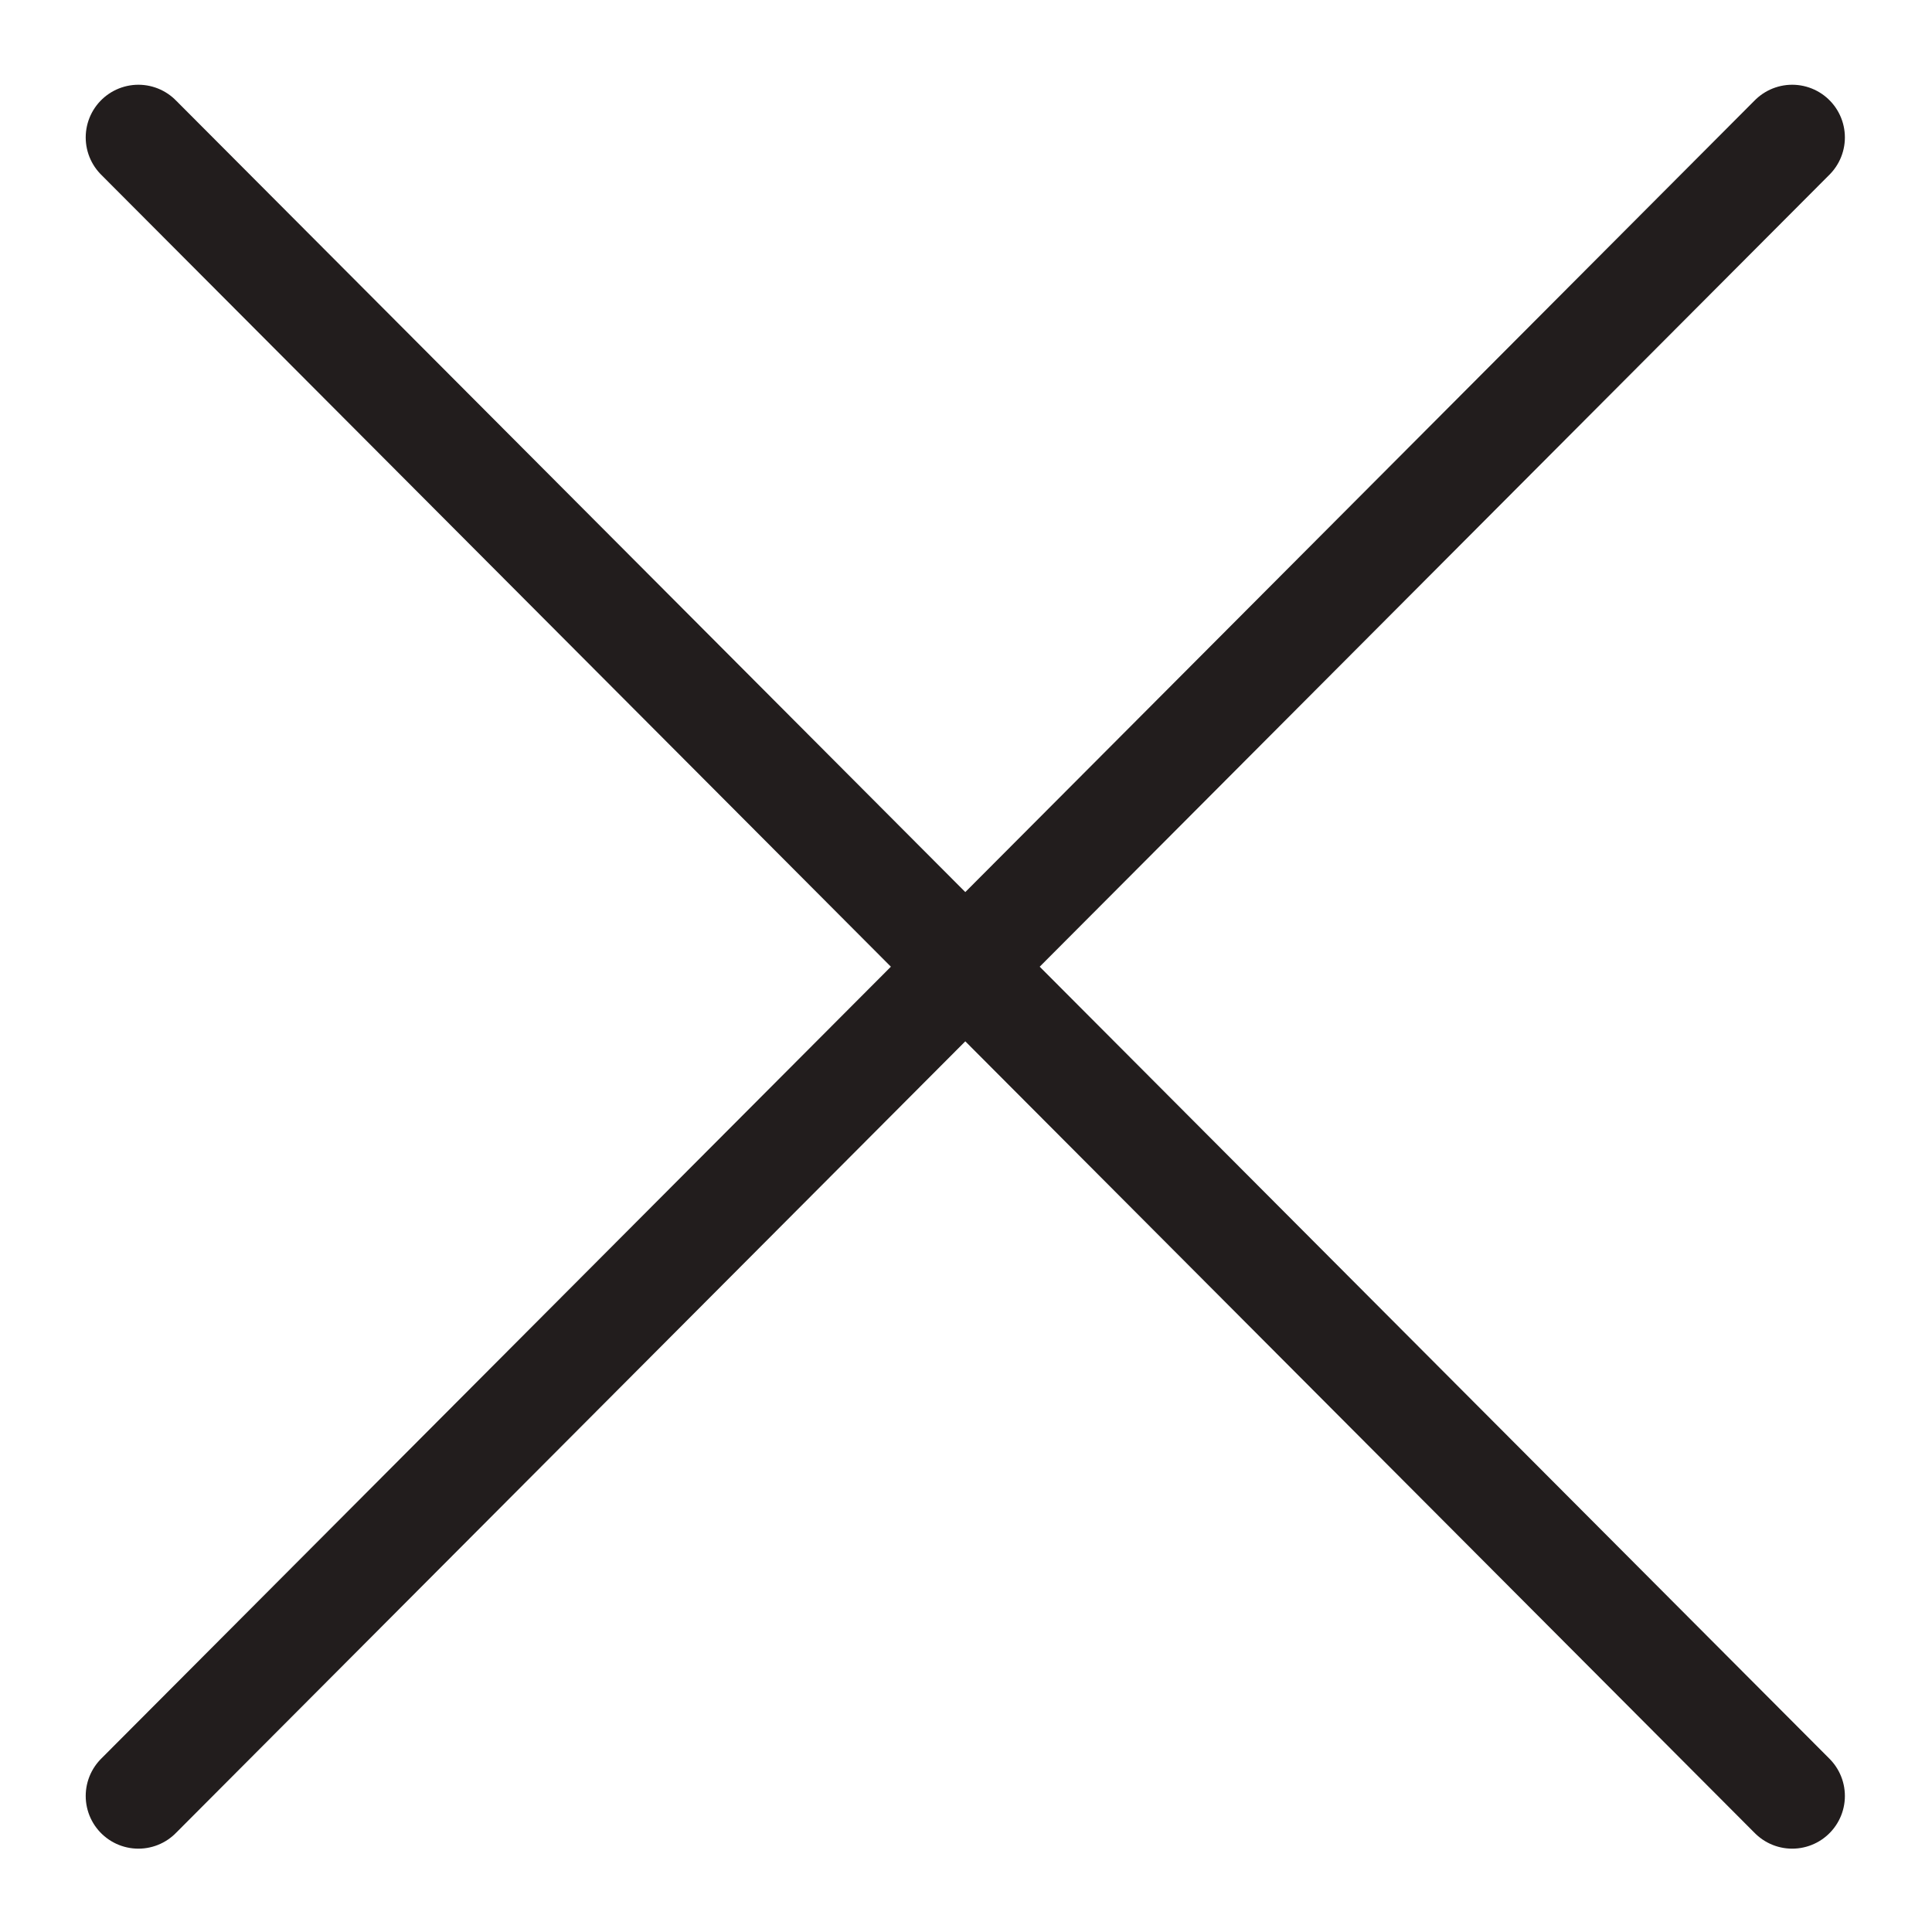 <svg width="22" height="22" viewBox="0 0 22 22" fill="none" xmlns="http://www.w3.org/2000/svg">
<g clip-path="url(#clip0_15114_27677)">
<path d="M1.576 1.565L10.992 11.008M20.408 20.451L10.992 11.008M10.992 11.008L20.408 1.565M10.992 11.008L1.576 20.451" stroke="#221D1D" stroke-width="1.2" stroke-linecap="round"/>
</g>
<defs>
<clipPath id="clip0_15114_27677">
<rect width="22" height="22" fill="white"/>
</clipPath>
</defs>
</svg>
